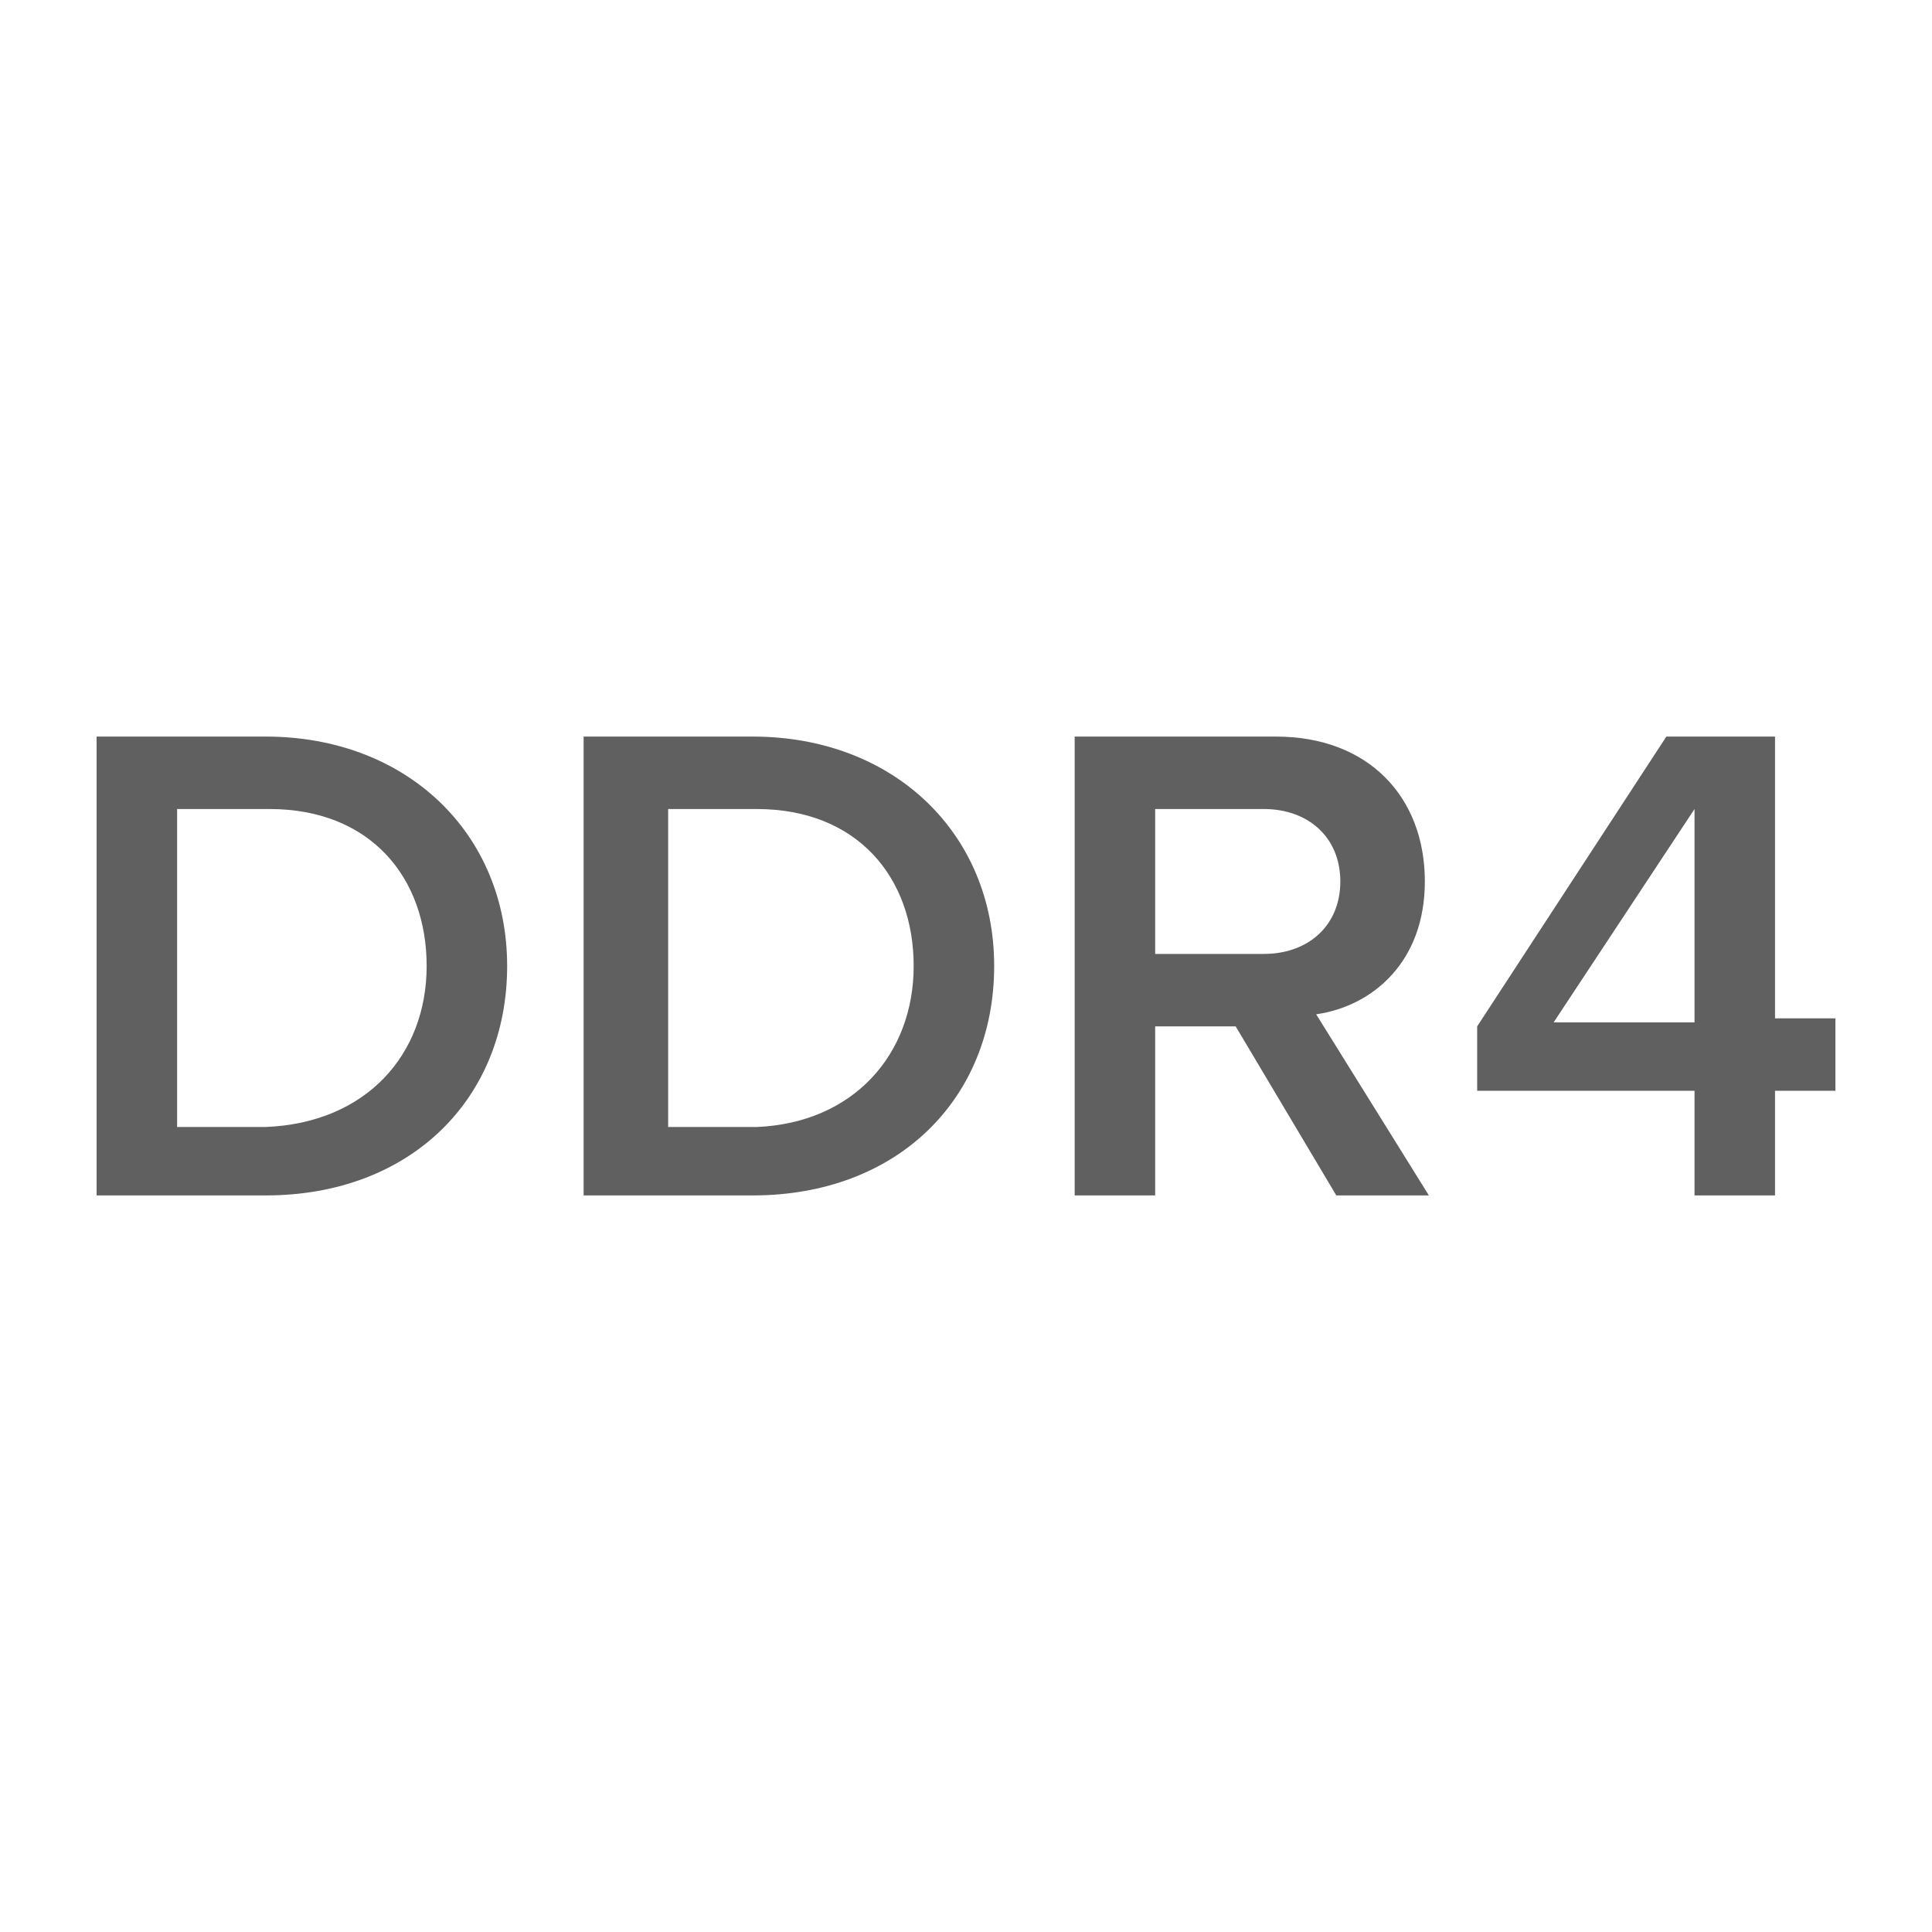<?xml version="1.0" encoding="utf-8"?>
<!-- Generator: Adobe Illustrator 25.4.1, SVG Export Plug-In . SVG Version: 6.00 Build 0)  -->
<!DOCTYPE svg PUBLIC "-//W3C//DTD SVG 1.1//EN" "http://www.w3.org/Graphics/SVG/1.1/DTD/svg11.dtd">
<svg version="1.1" id="Слой_1" xmlns:x="http://ns.adobe.com/Extensibility/1.0/" xmlns:i="http://ns.adobe.com/AdobeIllustrator/10.0/" xmlns:graph="http://ns.adobe.com/Graphs/1.0/"
	 xmlns="http://www.w3.org/2000/svg" xmlns:xlink="http://www.w3.org/1999/xlink" x="0px" y="0px" viewBox="0 0 48 48"
	 style="enable-background:new 0 0 48 48;" xml:space="preserve">
<style type="text/css">
	.st0{fill:#606060;}
</style>
<g>
	<g>
		<path class="st0" d="M2.4,29.7V18.3h4.2c3.5,0,6,2.4,6,5.7s-2.4,5.7-6,5.7H2.4z M10.6,24c0-2.2-1.4-3.9-3.9-3.9H4.4v7.9h2.2
			C9.1,27.9,10.6,26.2,10.6,24z"/>
		<path class="st0" d="M14.5,29.7V18.3h4.2c3.5,0,6,2.4,6,5.7s-2.4,5.7-6,5.7H14.5z M22.7,24c0-2.2-1.4-3.9-3.9-3.9h-2.2v7.9h2.2
			C21.2,27.9,22.7,26.2,22.7,24z"/>
		<path class="st0" d="M33.2,29.7l-2.5-4.2h-2v4.2h-2V18.3h5c2.3,0,3.7,1.5,3.7,3.6c0,2-1.3,3.1-2.7,3.3l2.8,4.5H33.2z M33.3,21.9
			c0-1.1-0.8-1.8-1.9-1.8h-2.7v3.6h2.7C32.5,23.7,33.3,23,33.3,21.9z"/>
		<path class="st0" d="M42.1,29.7v-2.6h-5.4v-1.6l4.7-7.2h2.7v7h1.5v1.8h-1.5v2.6H42.1z M42.1,20.1l-3.5,5.3h3.5V20.1z"/>
	</g>
</g>
</svg>
